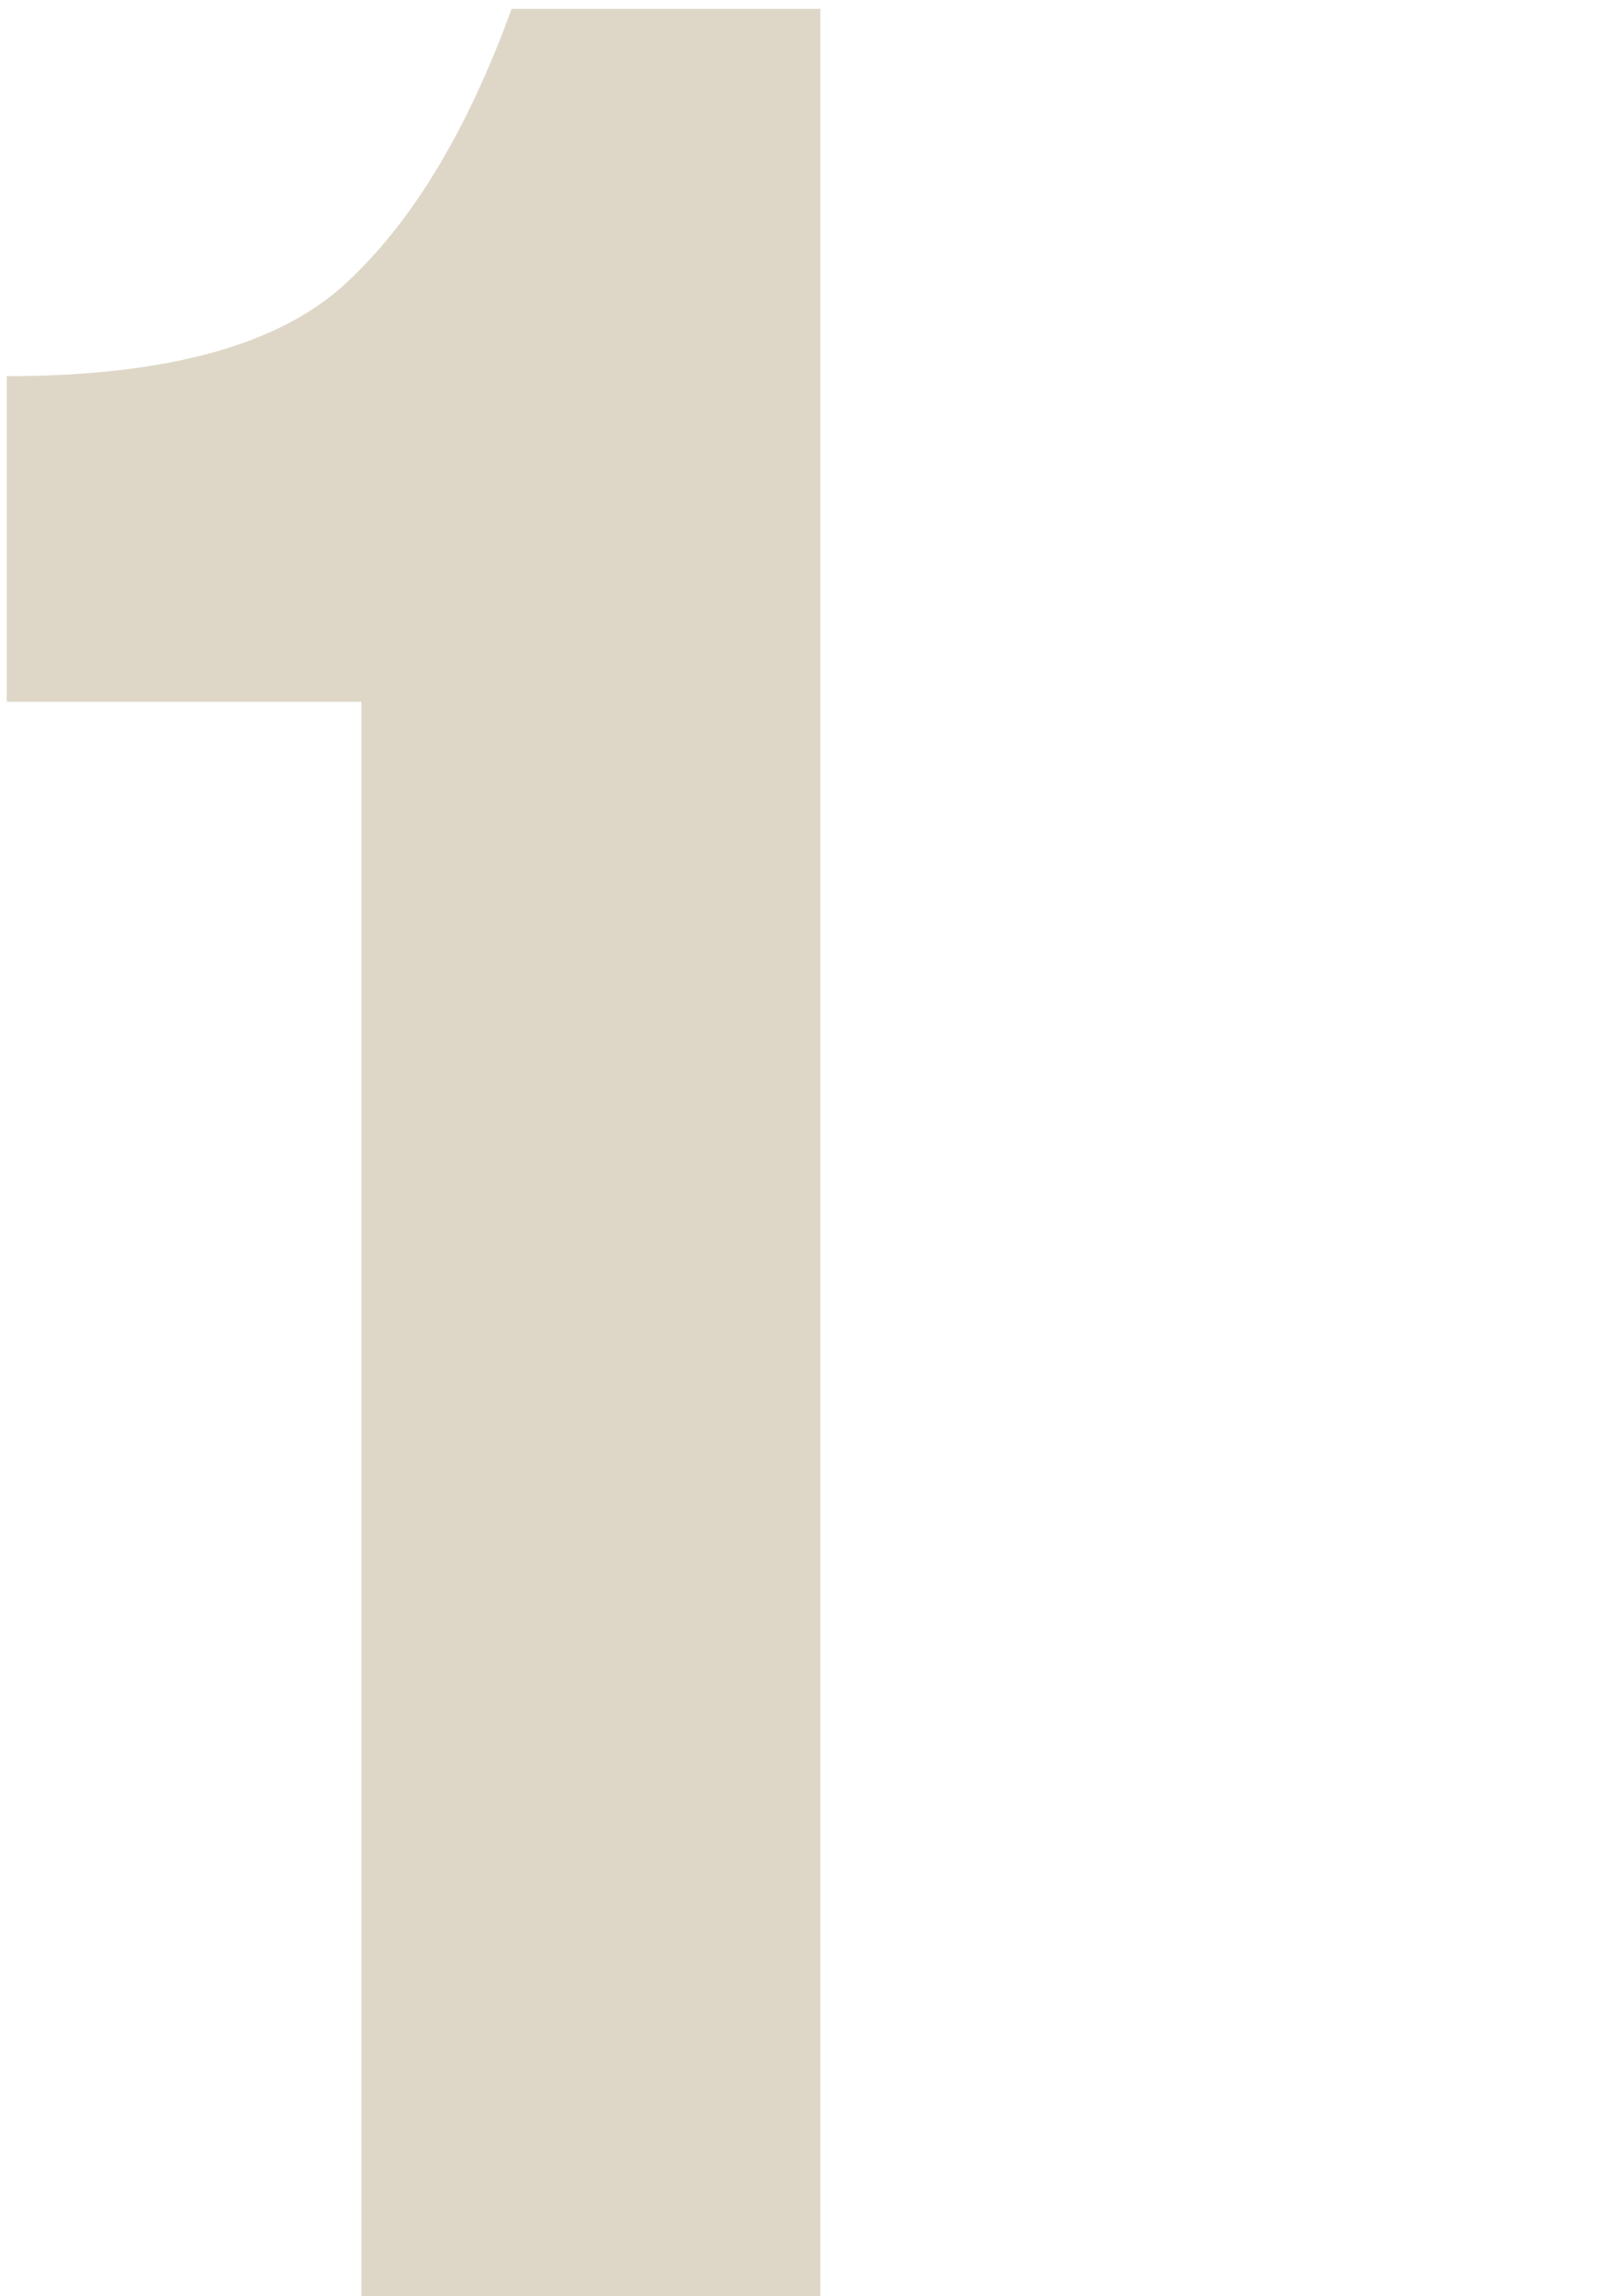 <?xml version="1.0" encoding="UTF-8"?> <svg xmlns="http://www.w3.org/2000/svg" width="126" height="181" viewBox="0 0 126 181" fill="none"> <path d="M0.532 55.314V29.652C13.034 29.652 21.917 27.239 27.181 22.414C32.445 17.589 36.832 10.351 40.341 0.7H64.687V231H28.497V55.314H0.532ZM101.365 196.126H136.239V231H101.365V196.126Z" fill="#DED7C8"></path> </svg> 